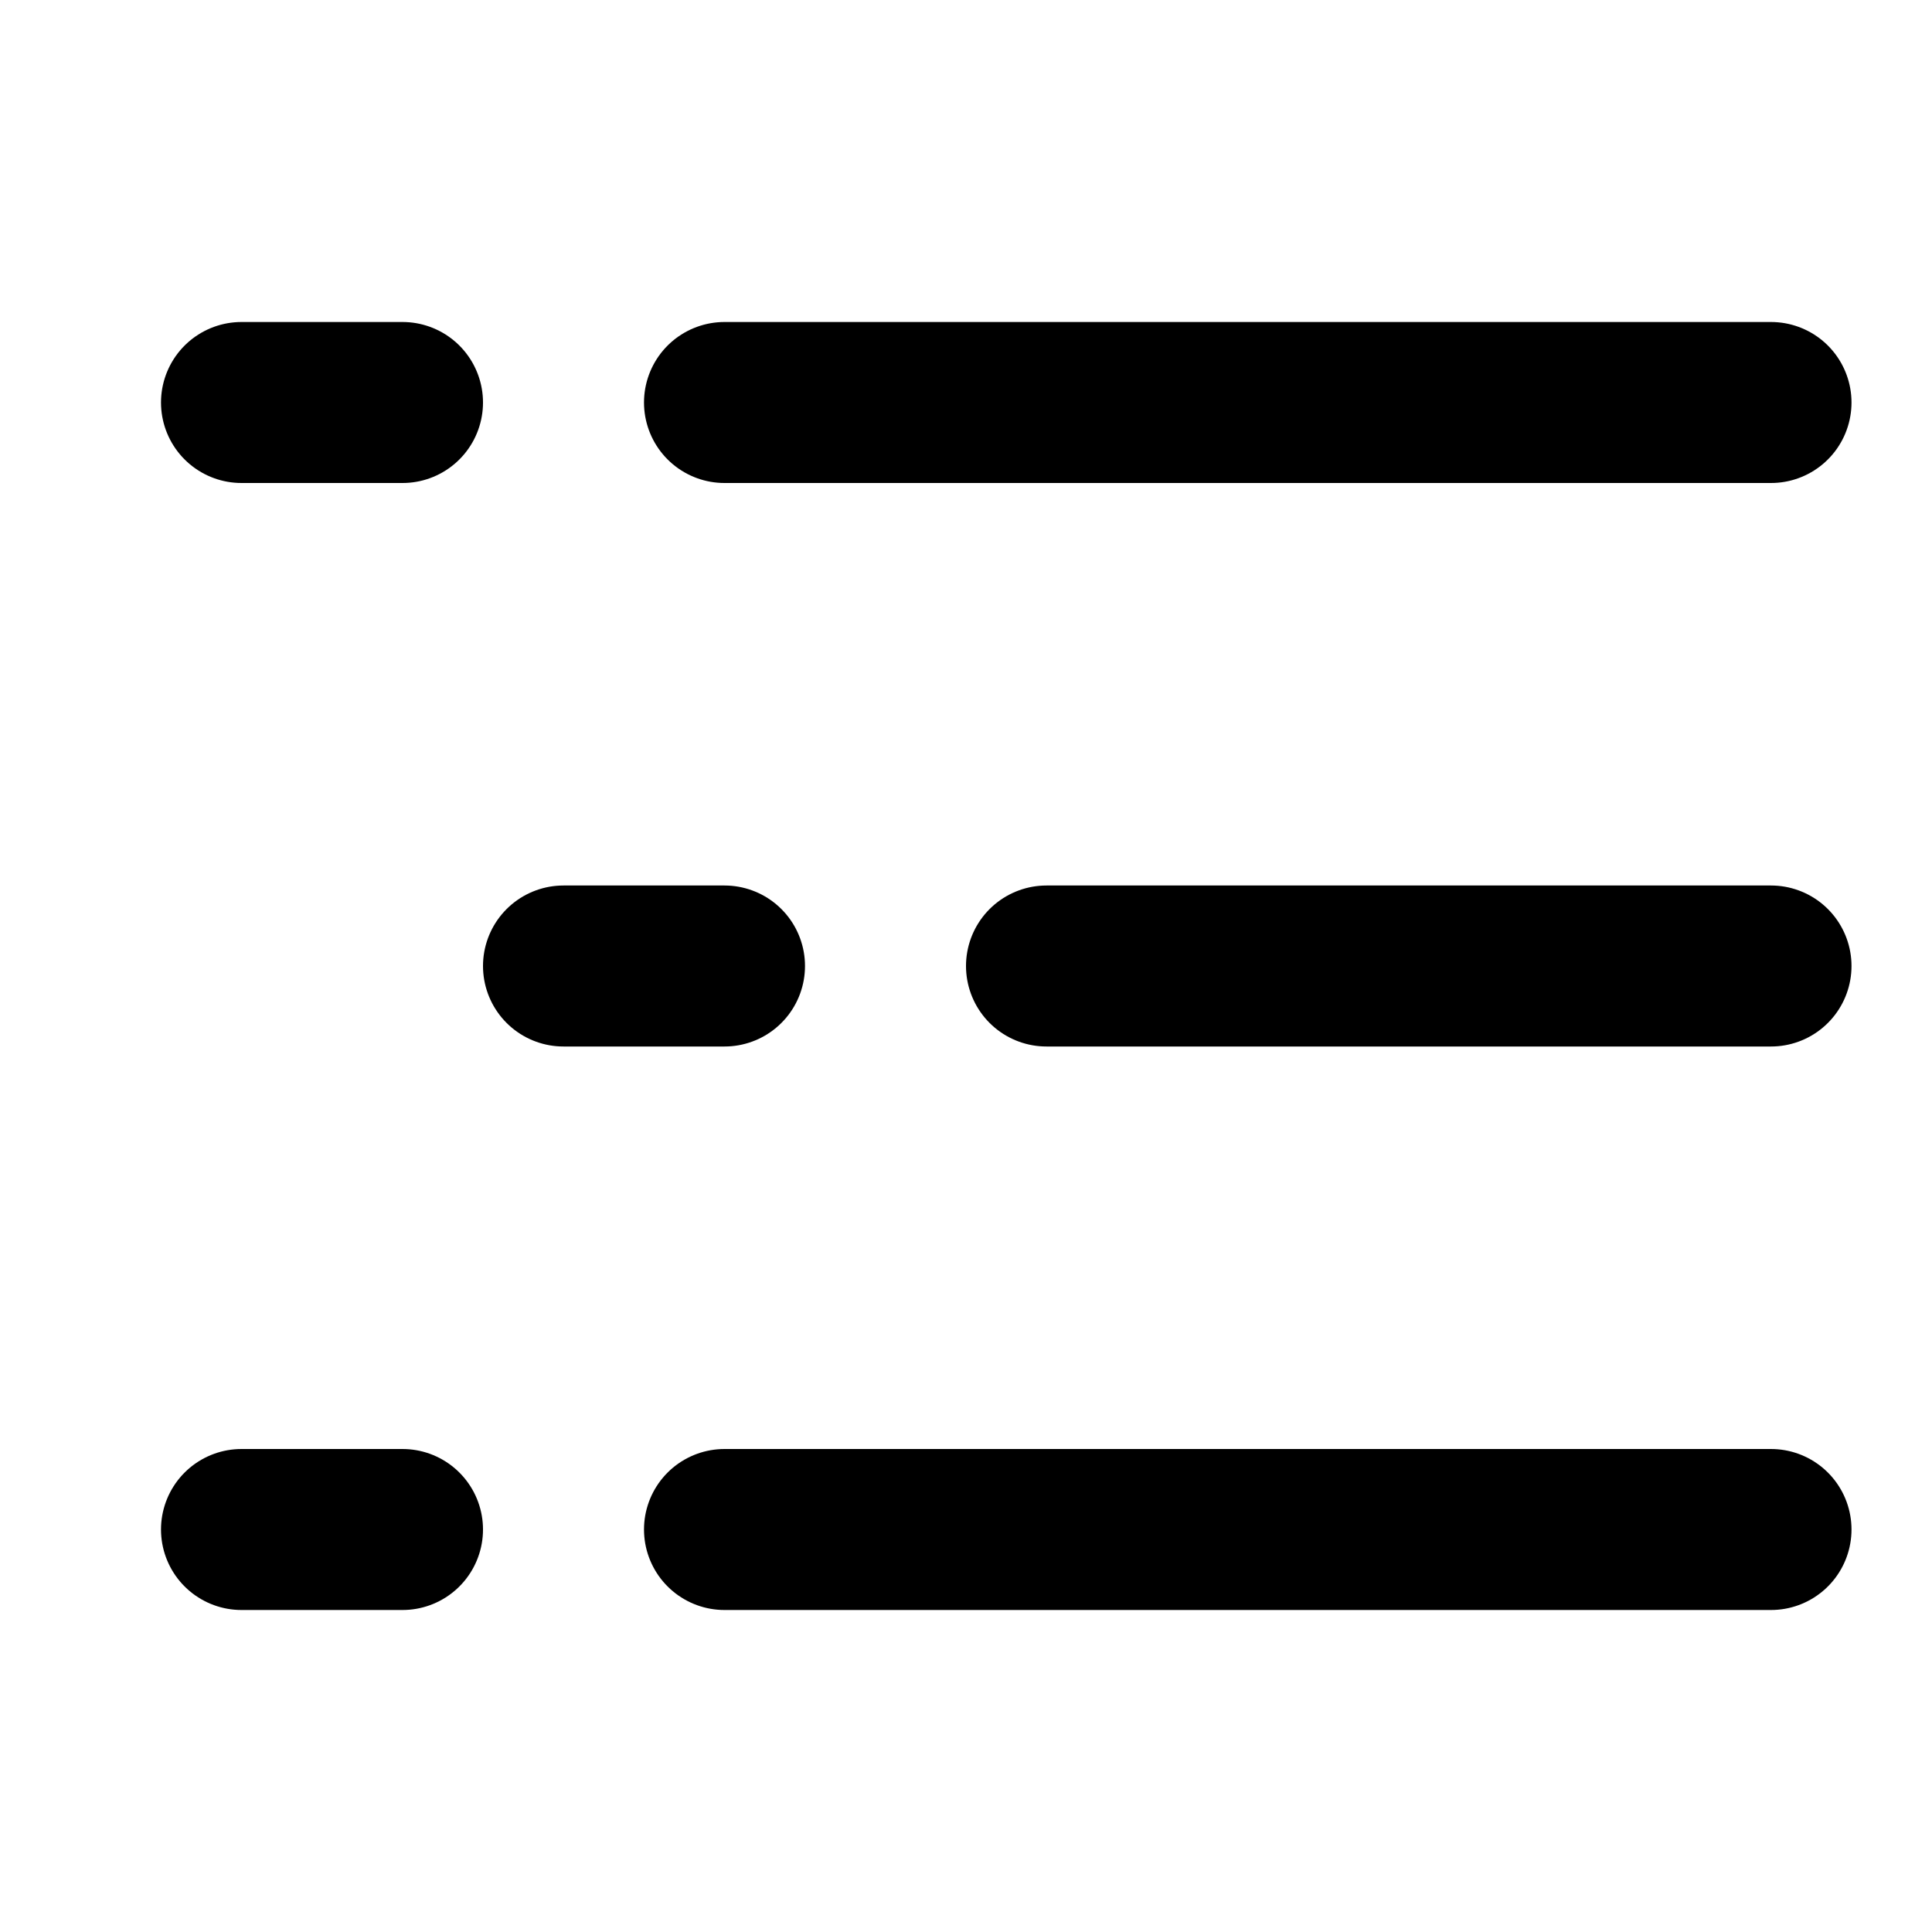 <svg width="48" height="48" viewBox="0 0 48 48" fill="none" xmlns="http://www.w3.org/2000/svg">
<path d="M26 24L44 24" stroke="black" stroke-width="4" stroke-linecap="round" stroke-linejoin="round"/>
<path d="M14 24L18 24" stroke="black" stroke-width="4" stroke-linecap="round" stroke-linejoin="round"/>
<path d="M18 38H44" stroke="black" stroke-width="4" stroke-linecap="round" stroke-linejoin="round"/>
<path d="M6 38H10" stroke="black" stroke-width="4" stroke-linecap="round" stroke-linejoin="round"/>
<path d="M18 10H44" stroke="black" stroke-width="4" stroke-linecap="round" stroke-linejoin="round"/>
<path d="M6 10H10" stroke="black" stroke-width="4" stroke-linecap="round" stroke-linejoin="round"/>
</svg>